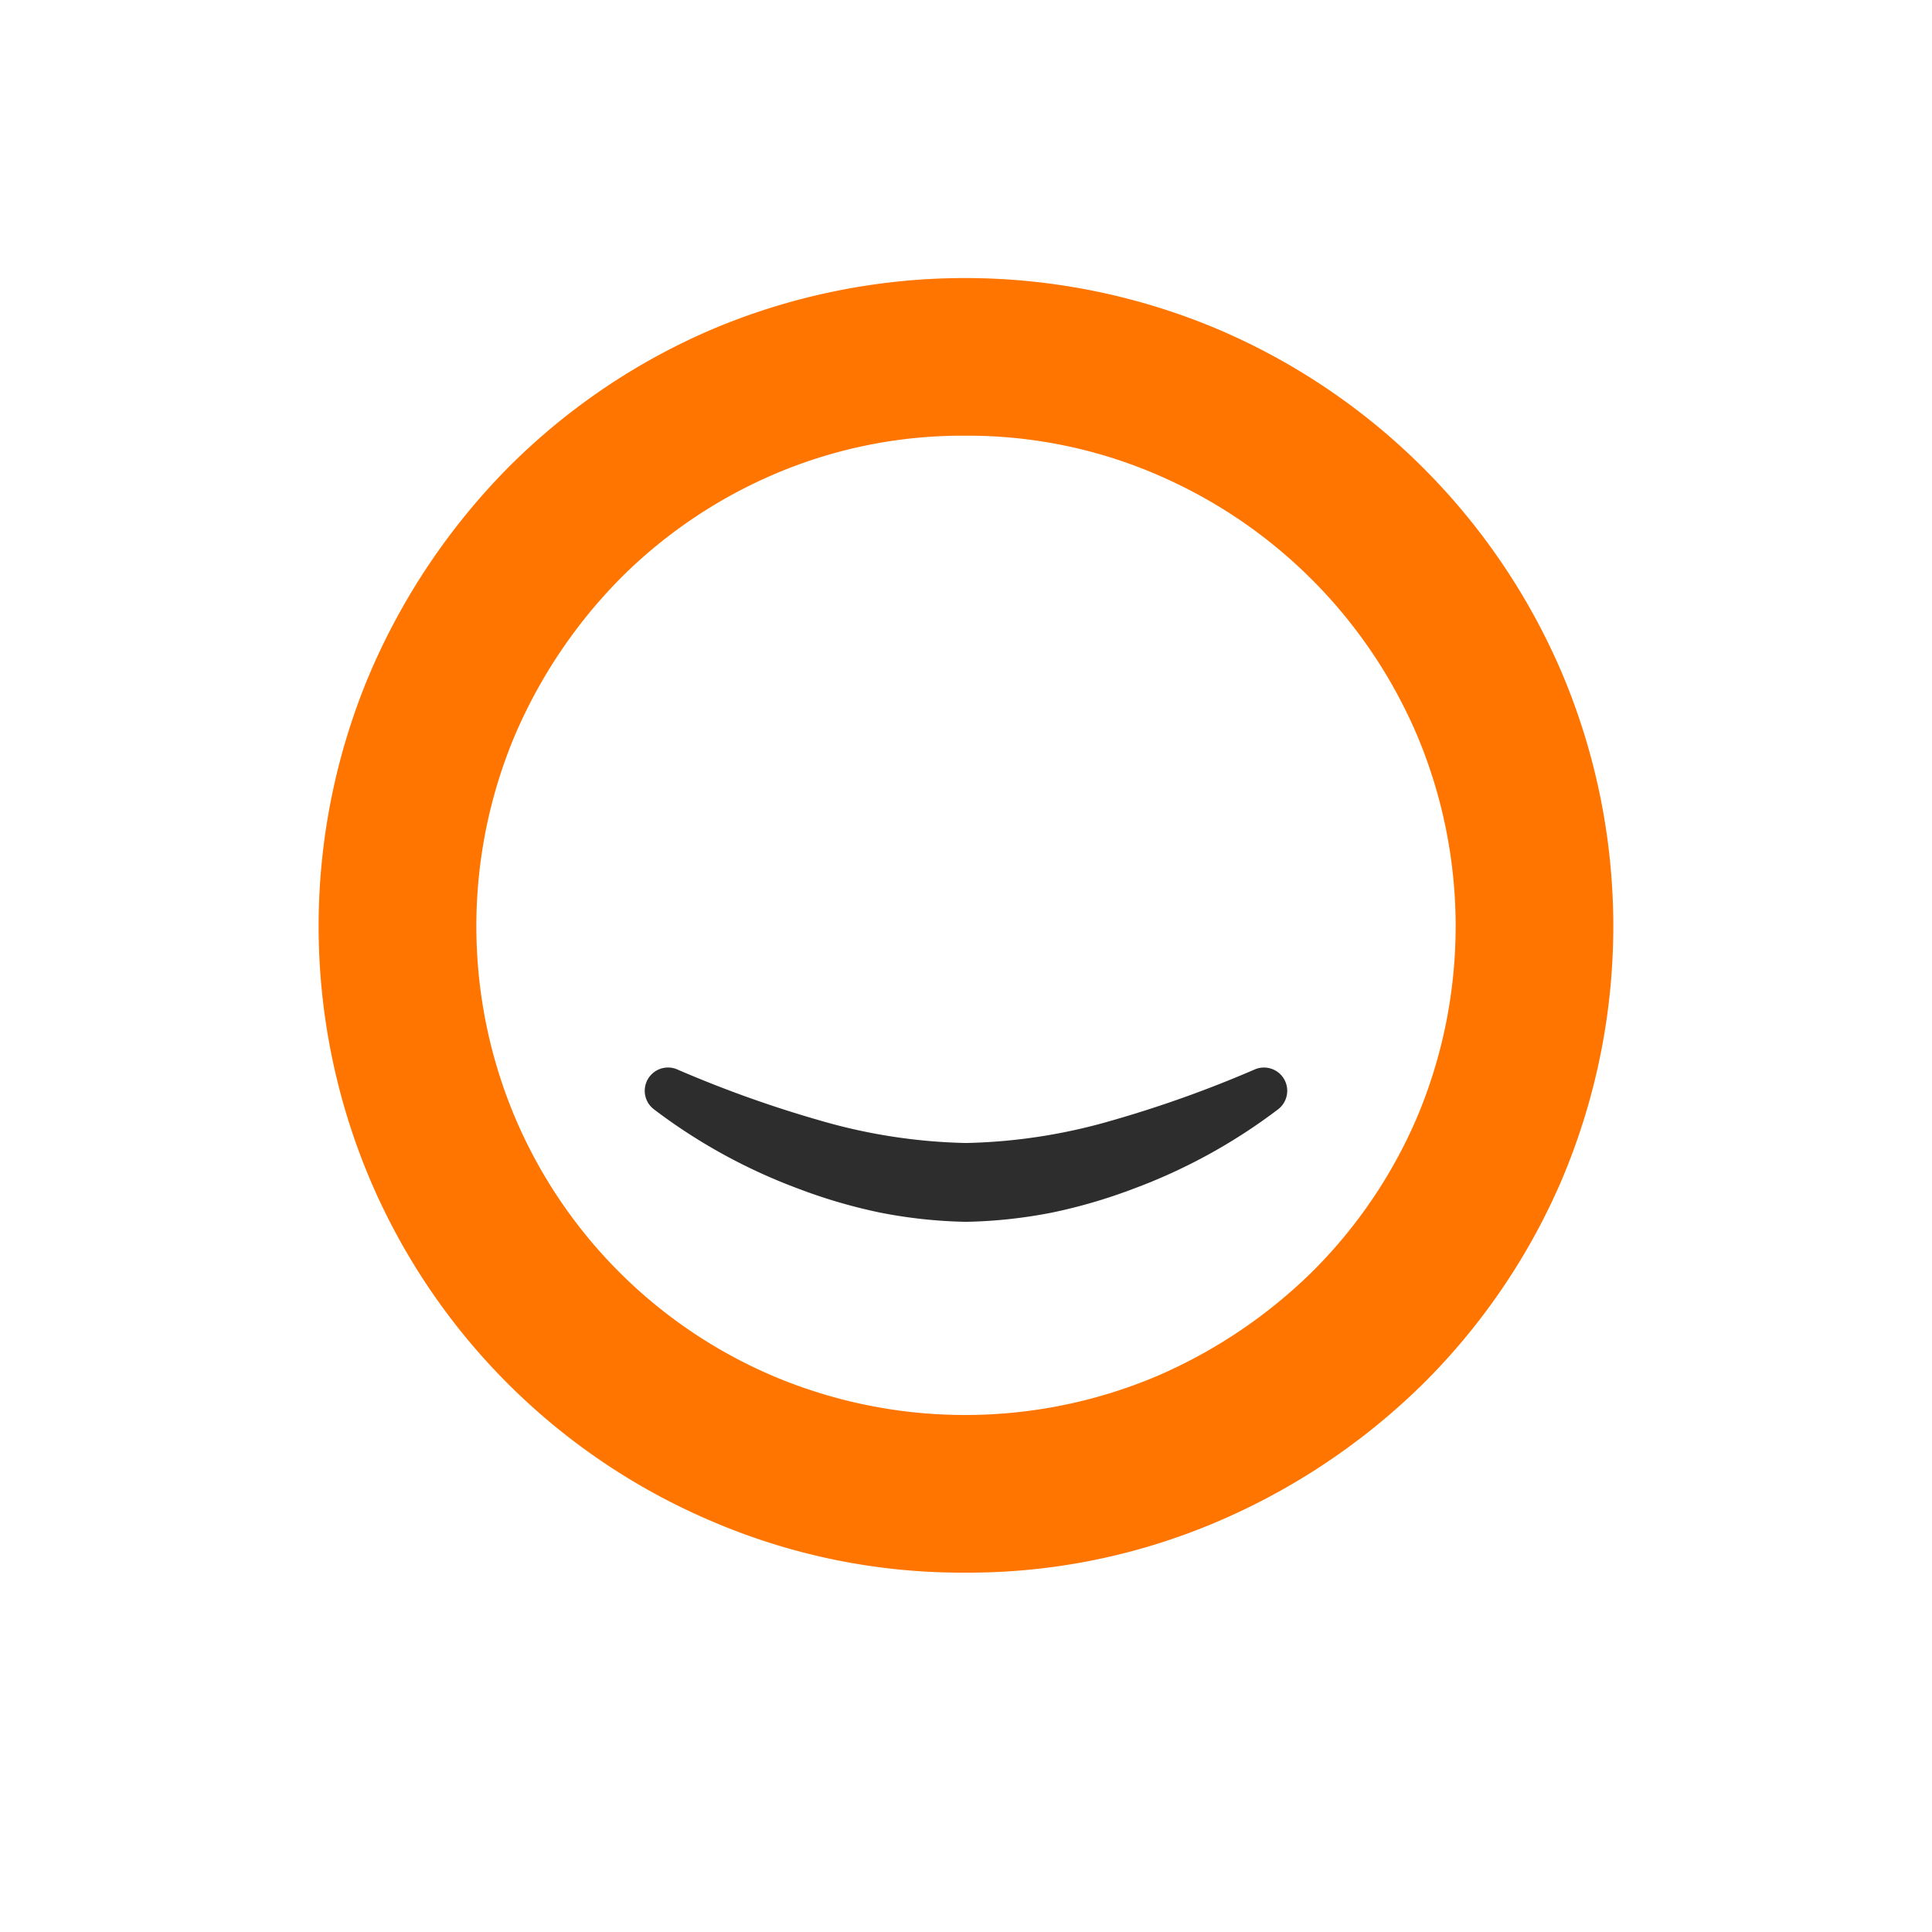 <svg xmlns="http://www.w3.org/2000/svg" xmlns:xlink="http://www.w3.org/1999/xlink" width="142.557" height="142.557" viewBox="0 0 142.557 142.557">
  <defs>
    <filter id="Ellipse_2" x="0" y="0" width="142.557" height="142.557" filterUnits="userSpaceOnUse">
      <feOffset dy="3" input="SourceAlpha"/>
      <feGaussianBlur stdDeviation="3" result="blur"/>
      <feFlood flood-opacity="0.161"/>
      <feComposite operator="in" in2="blur"/>
      <feComposite in="SourceGraphic"/>
    </filter>
  </defs>
  <g id="Groupe_74" data-name="Groupe 74" transform="translate(9 -421.14)">
    <g transform="matrix(1, 0, 0, 1, -9, 421.14)" filter="url(#Ellipse_2)">
      <circle id="Ellipse_2-2" data-name="Ellipse 2" cx="62.279" cy="62.279" r="62.279" transform="translate(9 6)" fill="#fff"/>
    </g>
    <g id="Groupe_72" data-name="Groupe 72" transform="translate(14.516 441.656)">
      <path id="Tracé_109" data-name="Tracé 109" d="M68.674,543.642a46.776,46.776,0,0,1-18.634-3.768,47.636,47.636,0,0,1-25.3-25.3,47.945,47.945,0,0,1,0-37.265A49.026,49.026,0,0,1,34.9,462.159,47.728,47.728,0,0,1,50.04,451.886a47.952,47.952,0,0,1,37.266,0,48.115,48.115,0,0,1,25.428,25.427v0a47.946,47.946,0,0,1,0,37.263,47.7,47.7,0,0,1-10.274,15.137,49.053,49.053,0,0,1-15.153,10.159A46.788,46.788,0,0,1,68.674,543.642Zm0-83.892a35.247,35.247,0,0,0-14.029,2.818,36.135,36.135,0,0,0-11.466,7.768,37.47,37.47,0,0,0-7.75,11.581,36.314,36.314,0,0,0,0,28.056,36.008,36.008,0,0,0,19.216,19.219,36.333,36.333,0,0,0,28.058,0,37.465,37.465,0,0,0,11.58-7.75,36.122,36.122,0,0,0,7.768-11.468,36.318,36.318,0,0,0,0-28.054h0A36.5,36.5,0,0,0,82.7,462.568,35.248,35.248,0,0,0,68.674,459.75Z" transform="translate(-20.977 -448.117)" fill="#ff7500"/>
      <path id="Tracé_110" data-name="Tracé 110" d="M102.484,535.378a41.432,41.432,0,0,1-10.73,5.887,39.522,39.522,0,0,1-5.974,1.742,36.231,36.231,0,0,1-6.331.679,36.231,36.231,0,0,1-6.331-.679,39.521,39.521,0,0,1-5.974-1.742,41.431,41.431,0,0,1-10.73-5.887,1.717,1.717,0,0,1,1.719-2.941l.1.044a86.49,86.49,0,0,0,10.554,3.76,41.358,41.358,0,0,0,10.661,1.629,41.358,41.358,0,0,0,10.661-1.629,86.531,86.531,0,0,0,10.554-3.76l.1-.043a1.717,1.717,0,0,1,1.72,2.94Z" transform="translate(-31.686 -474.047)" fill="#2d2d2d"/>
    </g>
  </g>
</svg>
